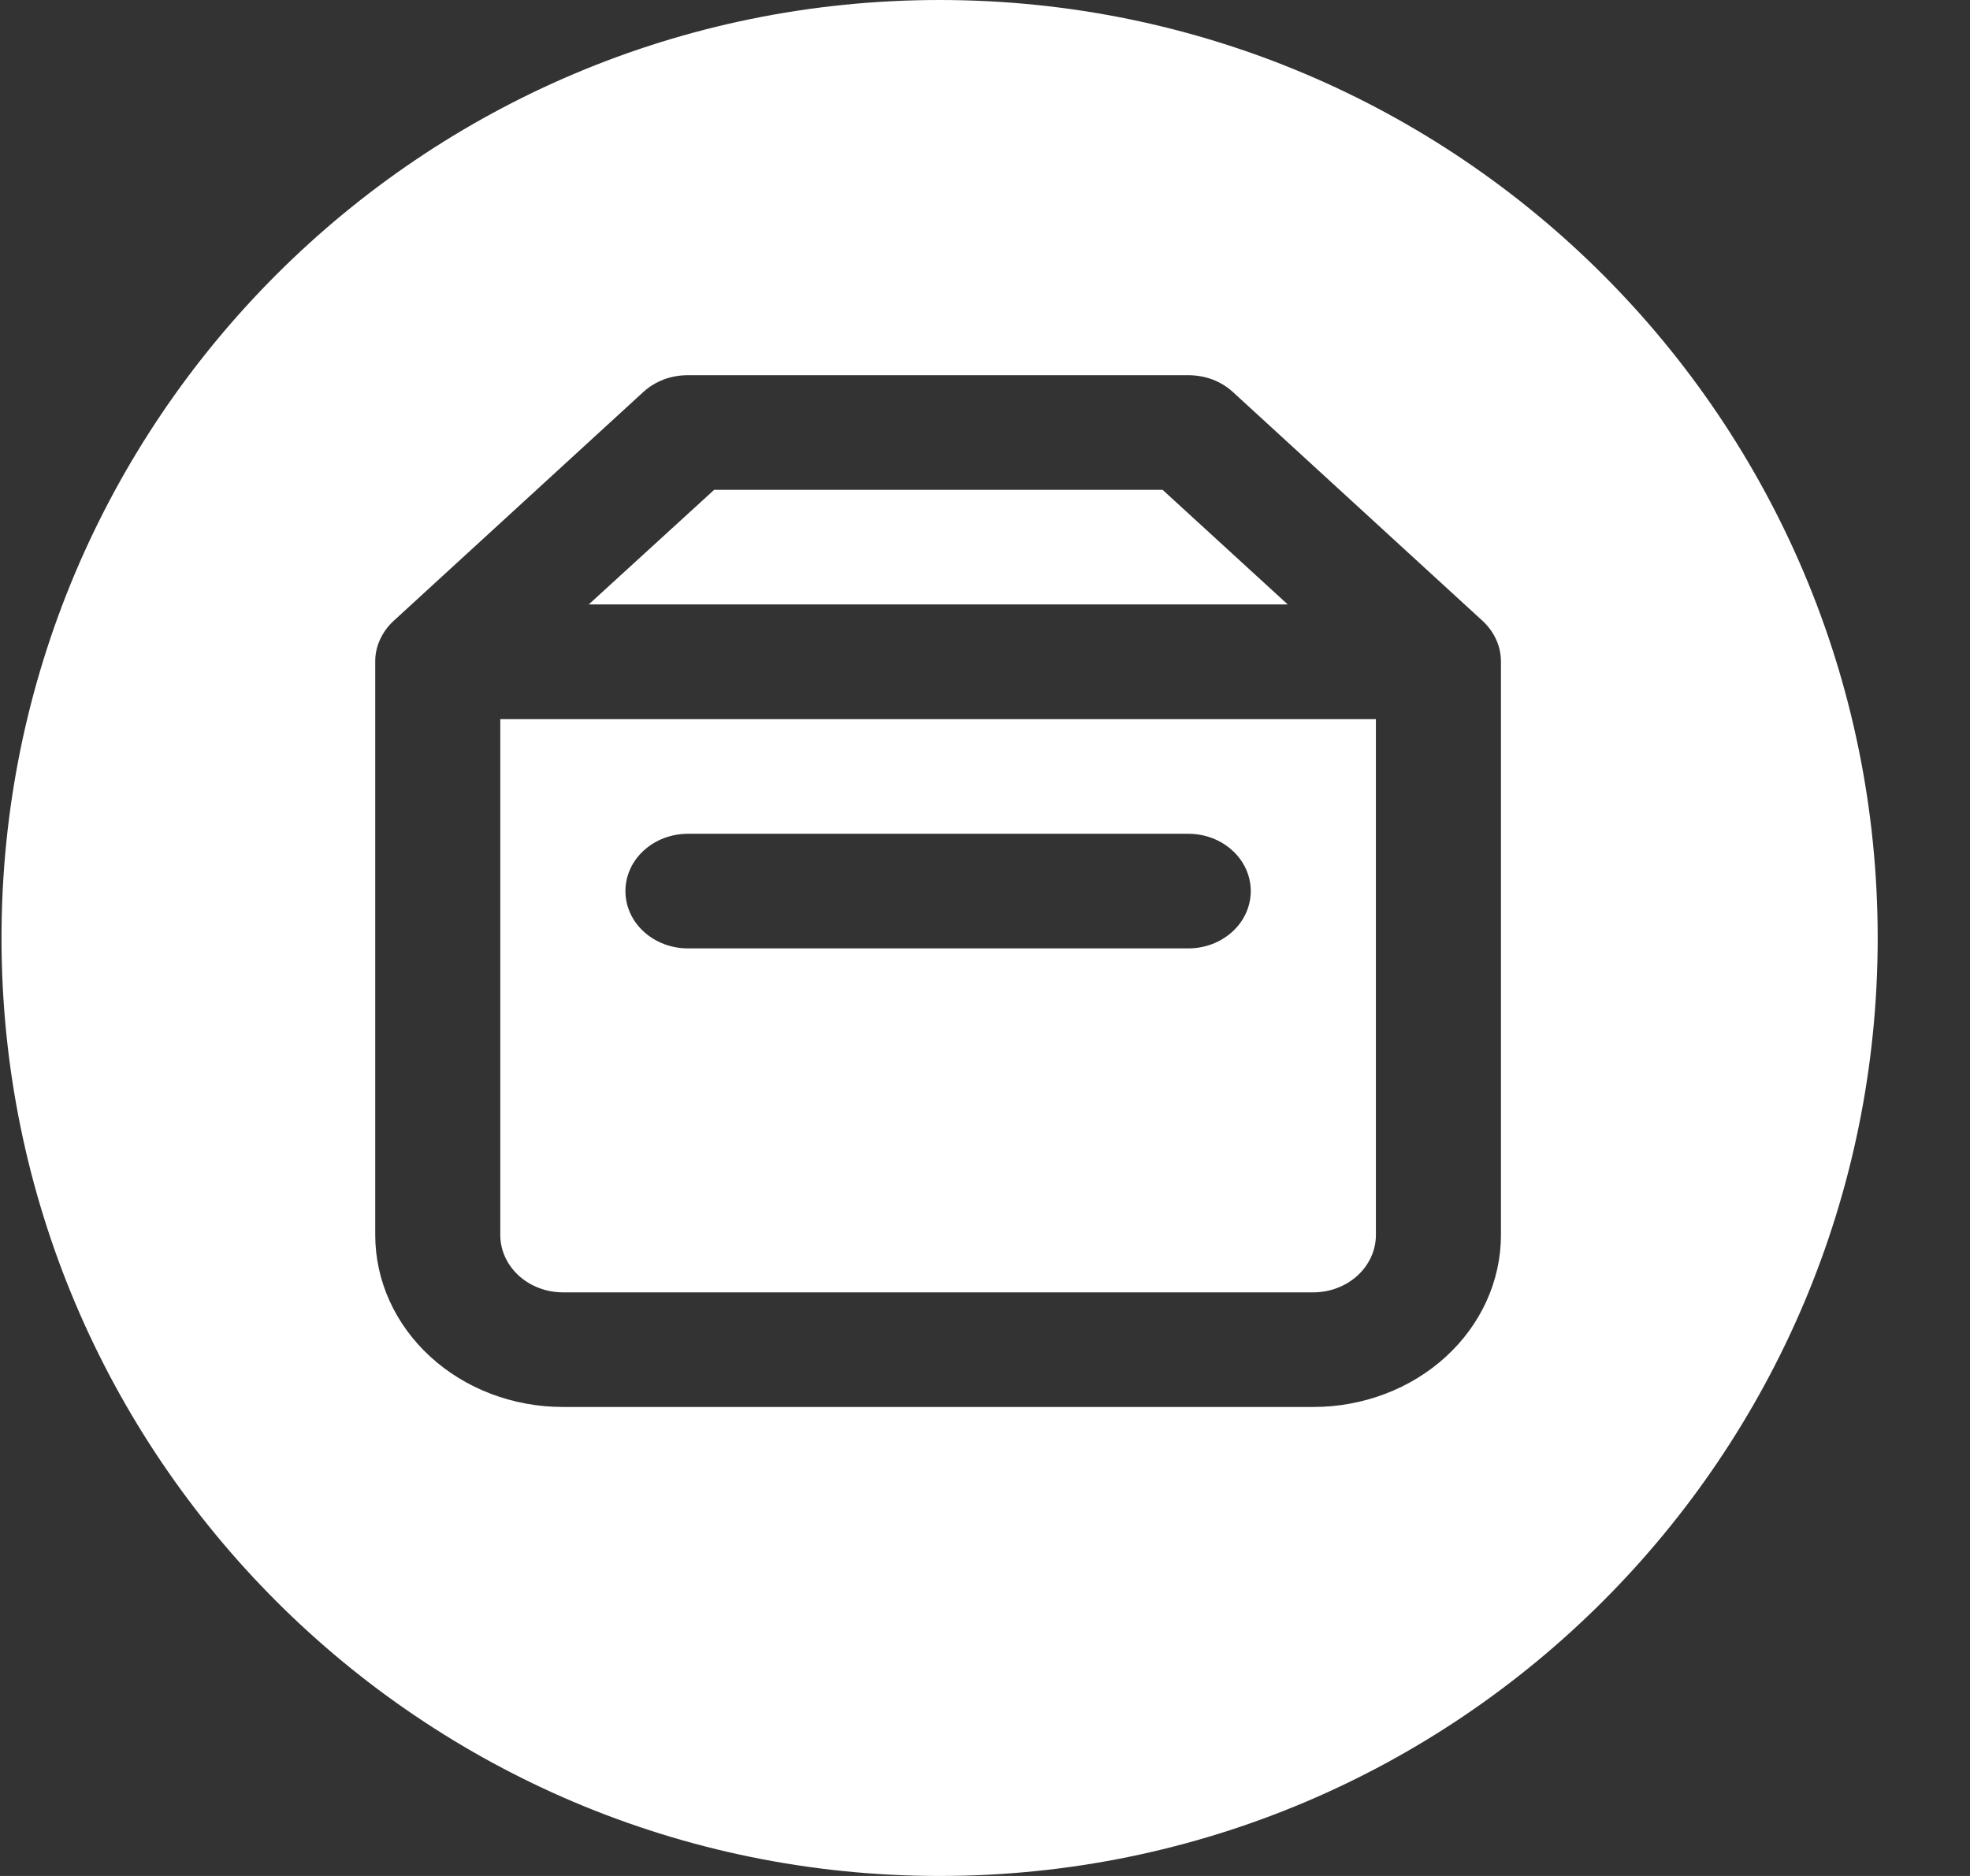<?xml version="1.0" encoding="UTF-8"?>
<svg xmlns="http://www.w3.org/2000/svg" width="21" height="20" viewBox="0 0 21 20" fill="none">
  <rect x="0" y="0" width="21" height="20" fill="#333333" stroke="none"/>
  <path fill-rule="evenodd" clip-rule="evenodd" d="M10.016 20C15.539 20 20.016 15.523 20.016 10C20.016 4.477 15.539 0 10.016 0C4.493 0 0.016 4.477 0.016 10C0.016 15.523 4.493 20 10.016 20ZM13.727 6.444H6.276L7.613 5.222H12.393L13.727 6.444ZM5.333 7.667H14.667V13.167C14.667 13.329 14.596 13.484 14.471 13.599C14.346 13.713 14.177 13.778 14 13.778H6C5.823 13.778 5.654 13.713 5.529 13.599C5.404 13.484 5.333 13.329 5.333 13.167V7.667ZM6 15H14C14.53 15 15.039 14.807 15.414 14.463C15.789 14.119 16 13.653 16 13.167V7.056C16 6.975 15.984 6.895 15.95 6.821C15.917 6.747 15.868 6.679 15.807 6.622L13.14 4.177C13.078 4.121 13.004 4.076 12.923 4.045C12.841 4.015 12.754 4 12.667 4H7.333C7.246 4 7.159 4.015 7.077 4.045C6.996 4.076 6.922 4.121 6.86 4.177L4.193 6.622C4.132 6.679 4.083 6.747 4.05 6.821C4.016 6.895 3.999 6.975 4 7.056V13.167C4 13.653 4.211 14.119 4.586 14.463C4.961 14.807 5.47 15 6 15ZM7.333 10.111H12.667C12.844 10.111 13.013 10.047 13.138 9.932C13.263 9.818 13.333 9.662 13.333 9.5C13.333 9.338 13.263 9.182 13.138 9.068C13.013 8.953 12.844 8.889 12.667 8.889H7.333C7.157 8.889 6.987 8.953 6.862 9.068C6.737 9.182 6.667 9.338 6.667 9.5C6.667 9.662 6.737 9.818 6.862 9.932C6.987 10.047 7.157 10.111 7.333 10.111Z" fill="white"></path>
</svg>
